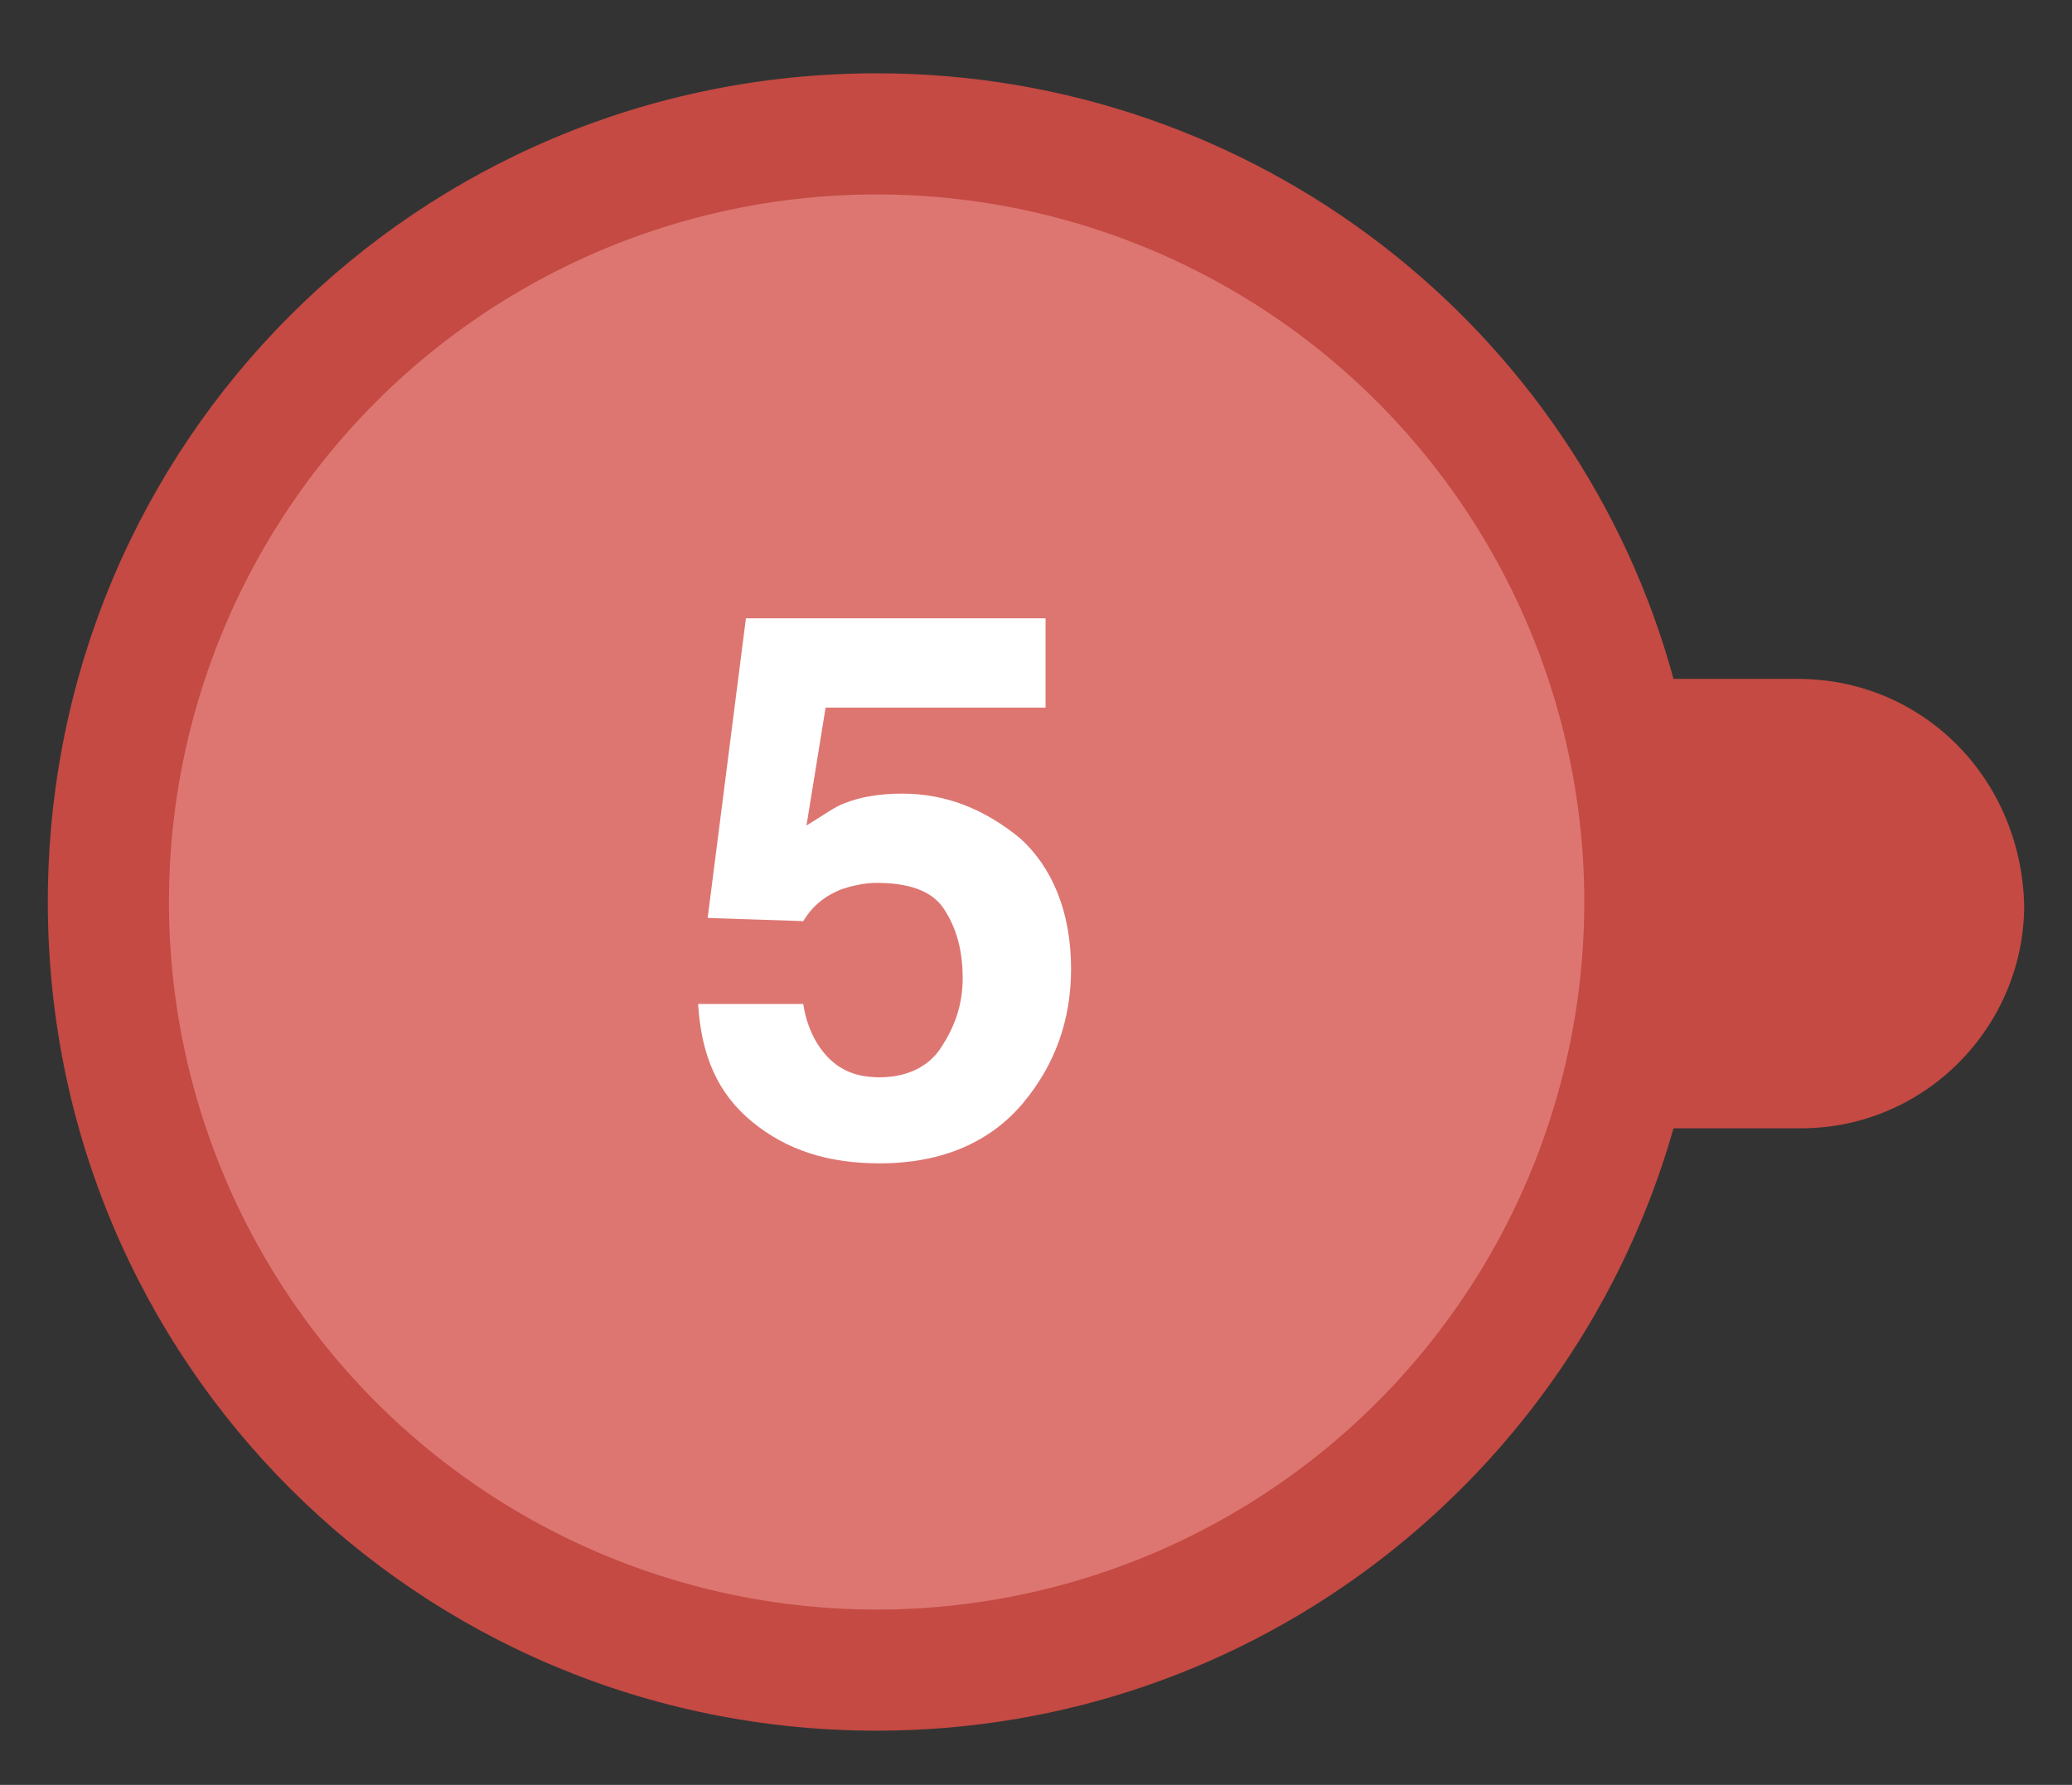 <?xml version="1.0" encoding="utf-8"?>
<!-- Generator: Adobe Illustrator 25.2.1, SVG Export Plug-In . SVG Version: 6.00 Build 0)  -->
<svg version="1.1" id="Calque_1" xmlns="http://www.w3.org/2000/svg" xmlns:xlink="http://www.w3.org/1999/xlink" x="0px" y="0px"
	 viewBox="0 0 65 56" style="enable-background:new 0 0 65 56;" xml:space="preserve">
<rect x="0" y="0" width="65" height="56" fill="#333333" stroke="none"/>
<style type="text/css">
	.st0{fill:#C44A43;}
	.st1{fill:#DD7671;}
	.st2{fill:#FFFFFF;}
</style>
<g>
	<path class="st0" d="M56.4,21.3h-3.9c-3-11-13.1-19-25-19c-14.4,0-26,11.6-26,26c0,14.4,11.6,26,26,26c11.9,0,21.9-8,25-18.9h4
		c3.9,0,7-3.2,7-7C63.4,24.4,60.3,21.3,56.4,21.3z"/>
	<circle class="st1" cx="27.5" cy="28.3" r="22.2"/>
	<g>
		<path class="st2" d="M27.5,27.7c-0.4,0-0.8,0.1-1.1,0.2c-0.5,0.2-0.9,0.5-1.2,1l-3-0.1l1.2-9.4h9.4v2.8h-6.9l-0.6,3.7
			c0.5-0.3,0.9-0.6,1.2-0.7c0.5-0.2,1.1-0.3,1.8-0.3c1.4,0,2.6,0.5,3.7,1.4c1,0.9,1.6,2.3,1.6,4.1c0,1.6-0.5,3-1.5,4.2
			c-1,1.2-2.5,1.9-4.5,1.9c-1.6,0-2.9-0.4-4-1.3s-1.6-2.1-1.7-3.7h3.3c0.1,0.7,0.4,1.3,0.8,1.7s0.9,0.6,1.6,0.6
			c0.8,0,1.5-0.3,1.9-0.9s0.7-1.3,0.7-2.2c0-0.9-0.2-1.6-0.6-2.2S28.4,27.7,27.5,27.7z"/>
	</g>
</g>
</svg>
